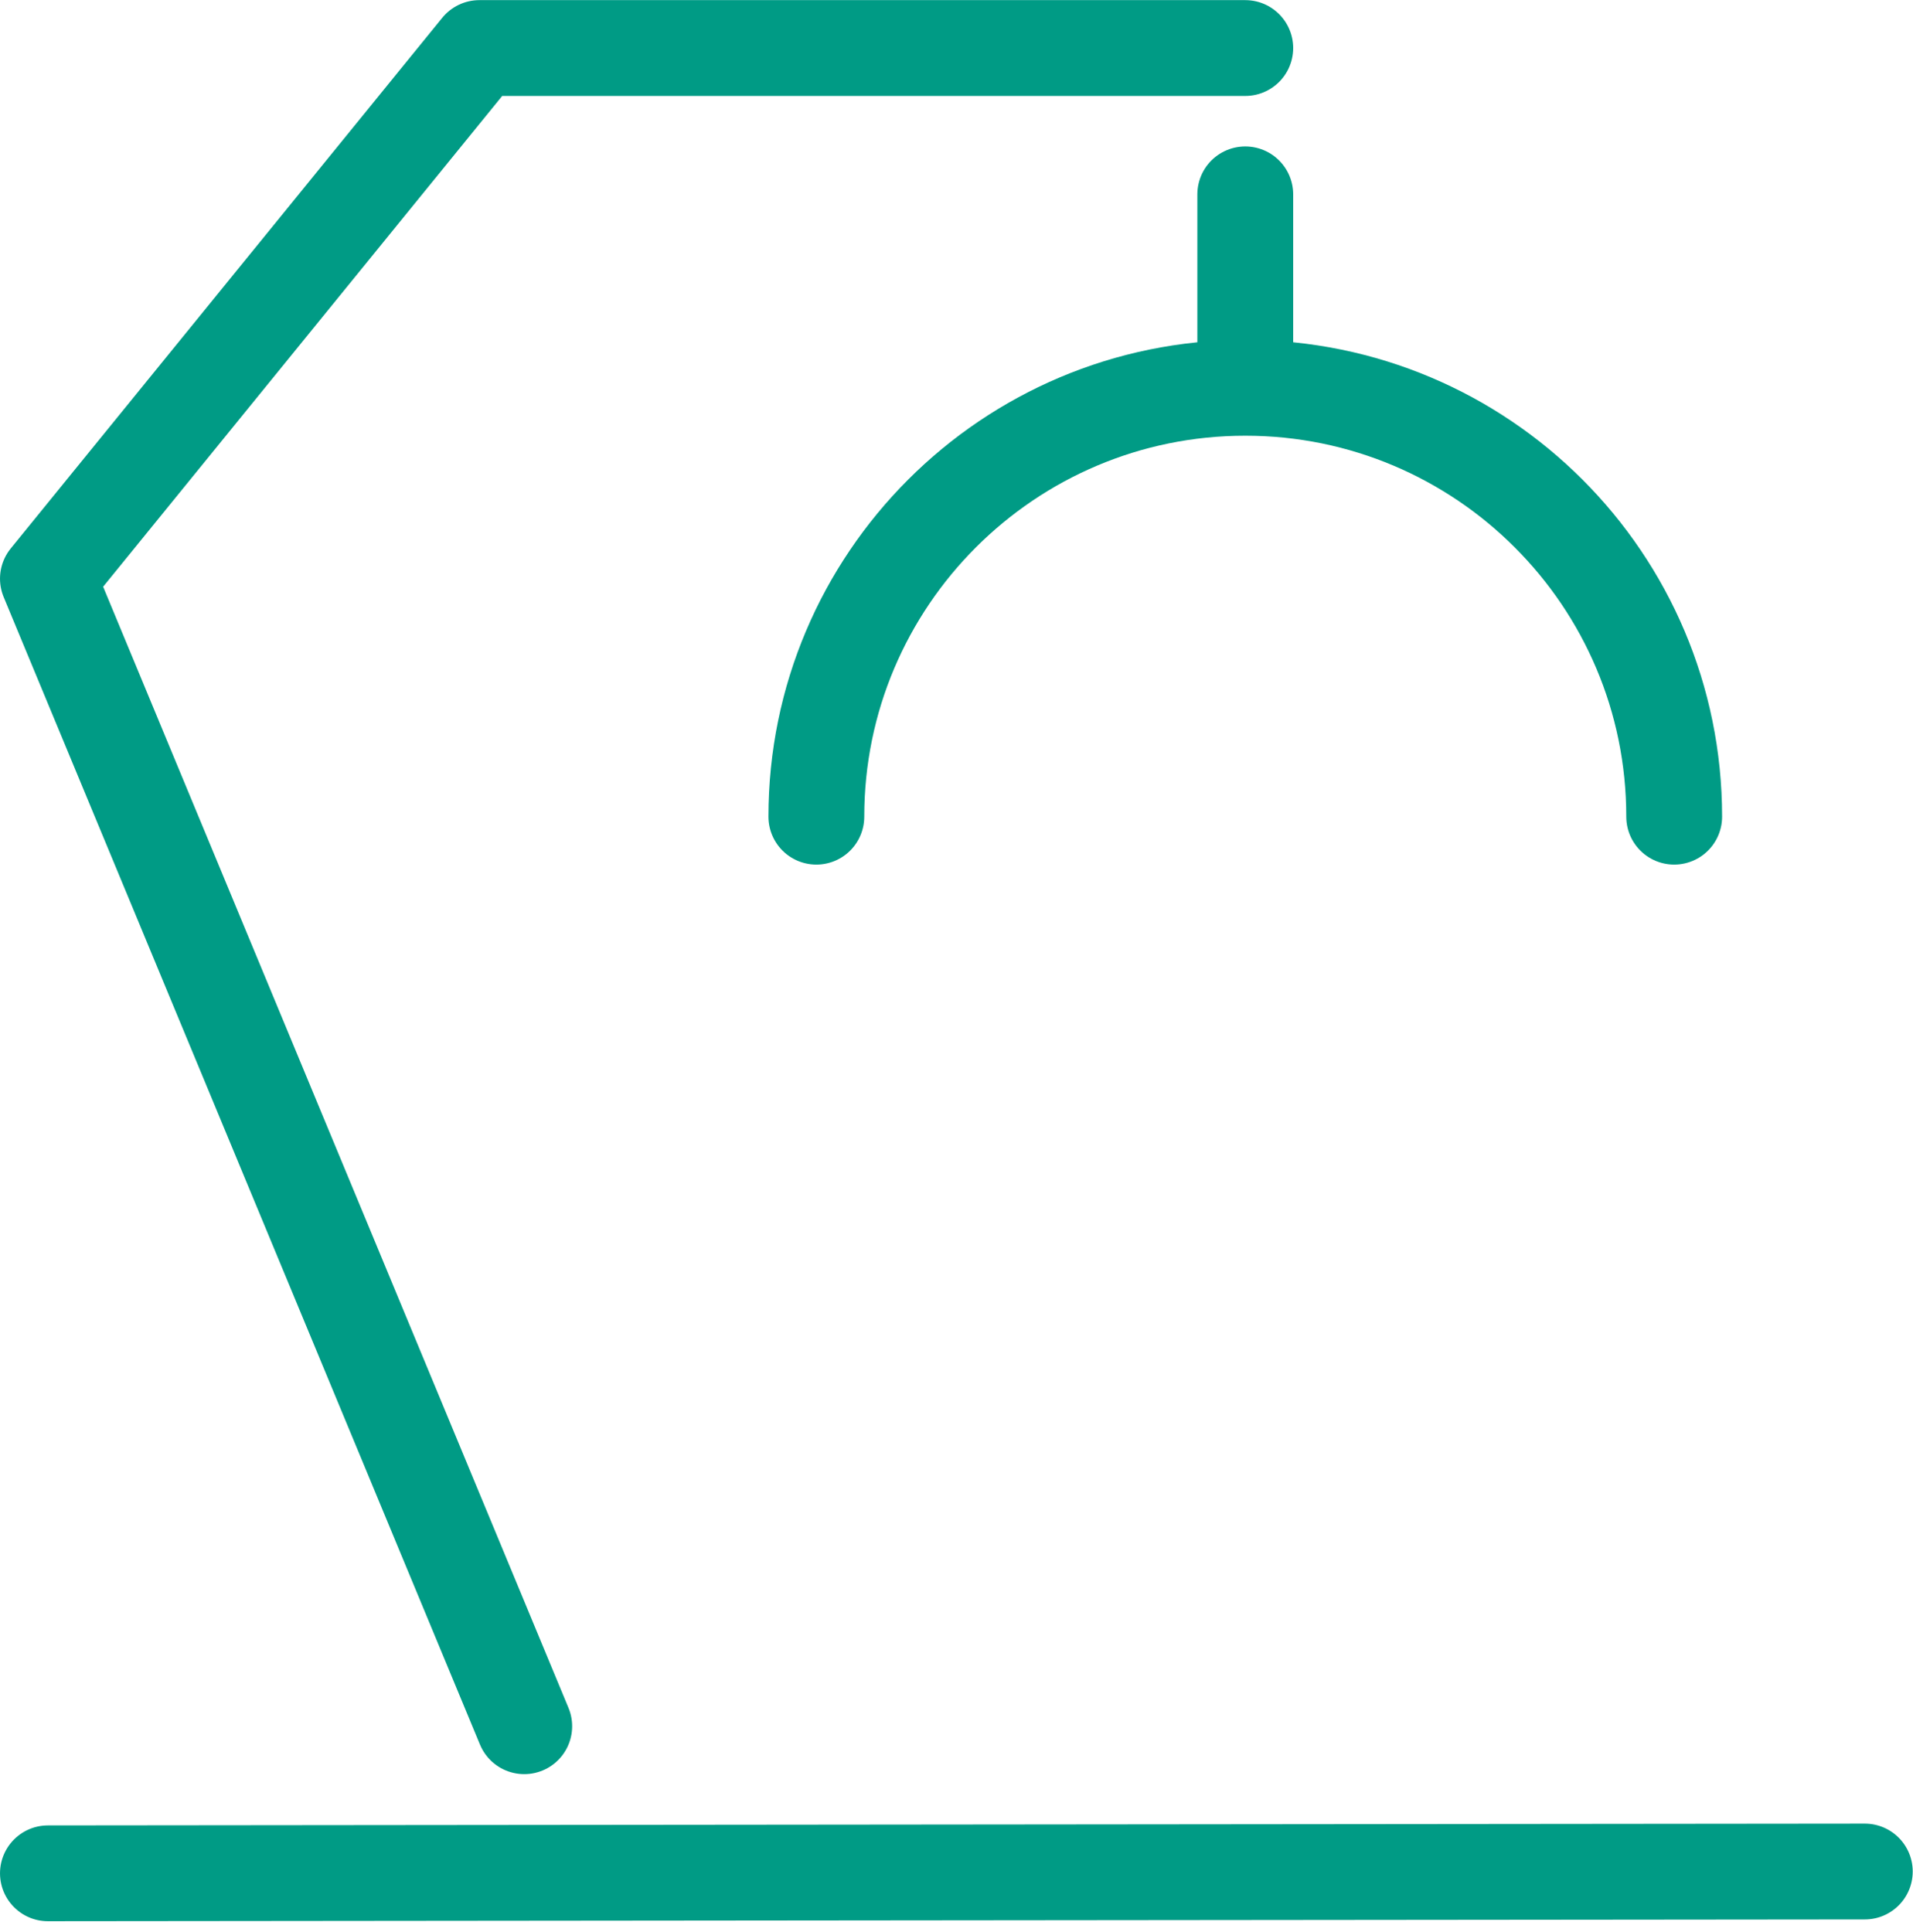<?xml version="1.0" encoding="UTF-8"?> <svg xmlns="http://www.w3.org/2000/svg" width="99" height="100" viewBox="0 0 99 100" fill="none"><g clip-path="url(#clip0_205_812)"><path d="M64.444 2.486H24.81L2.48 29.949L27.13 89.341" stroke="#009B85" stroke-width="4.959" stroke-linecap="round" stroke-linejoin="round"></path><path d="M2.48 96.953L96.506 96.86" stroke="#009B85" stroke-width="4.959" stroke-miterlimit="10" stroke-linecap="round"></path><path d="M64.444 10.059V17.991" stroke="#009B85" stroke-width="4.959" stroke-linecap="round" stroke-linejoin="round"></path><path d="M86.641 42.267C86.641 30.003 76.696 20.071 64.444 20.071C52.193 20.071 42.247 30.016 42.247 42.267" stroke="#009B85" stroke-width="4.959" stroke-linecap="round" stroke-linejoin="round"></path></g><defs><clipPath id="clip0_205_812"><rect width="98.986" height="99.439" fill="white"></rect></clipPath></defs></svg> 